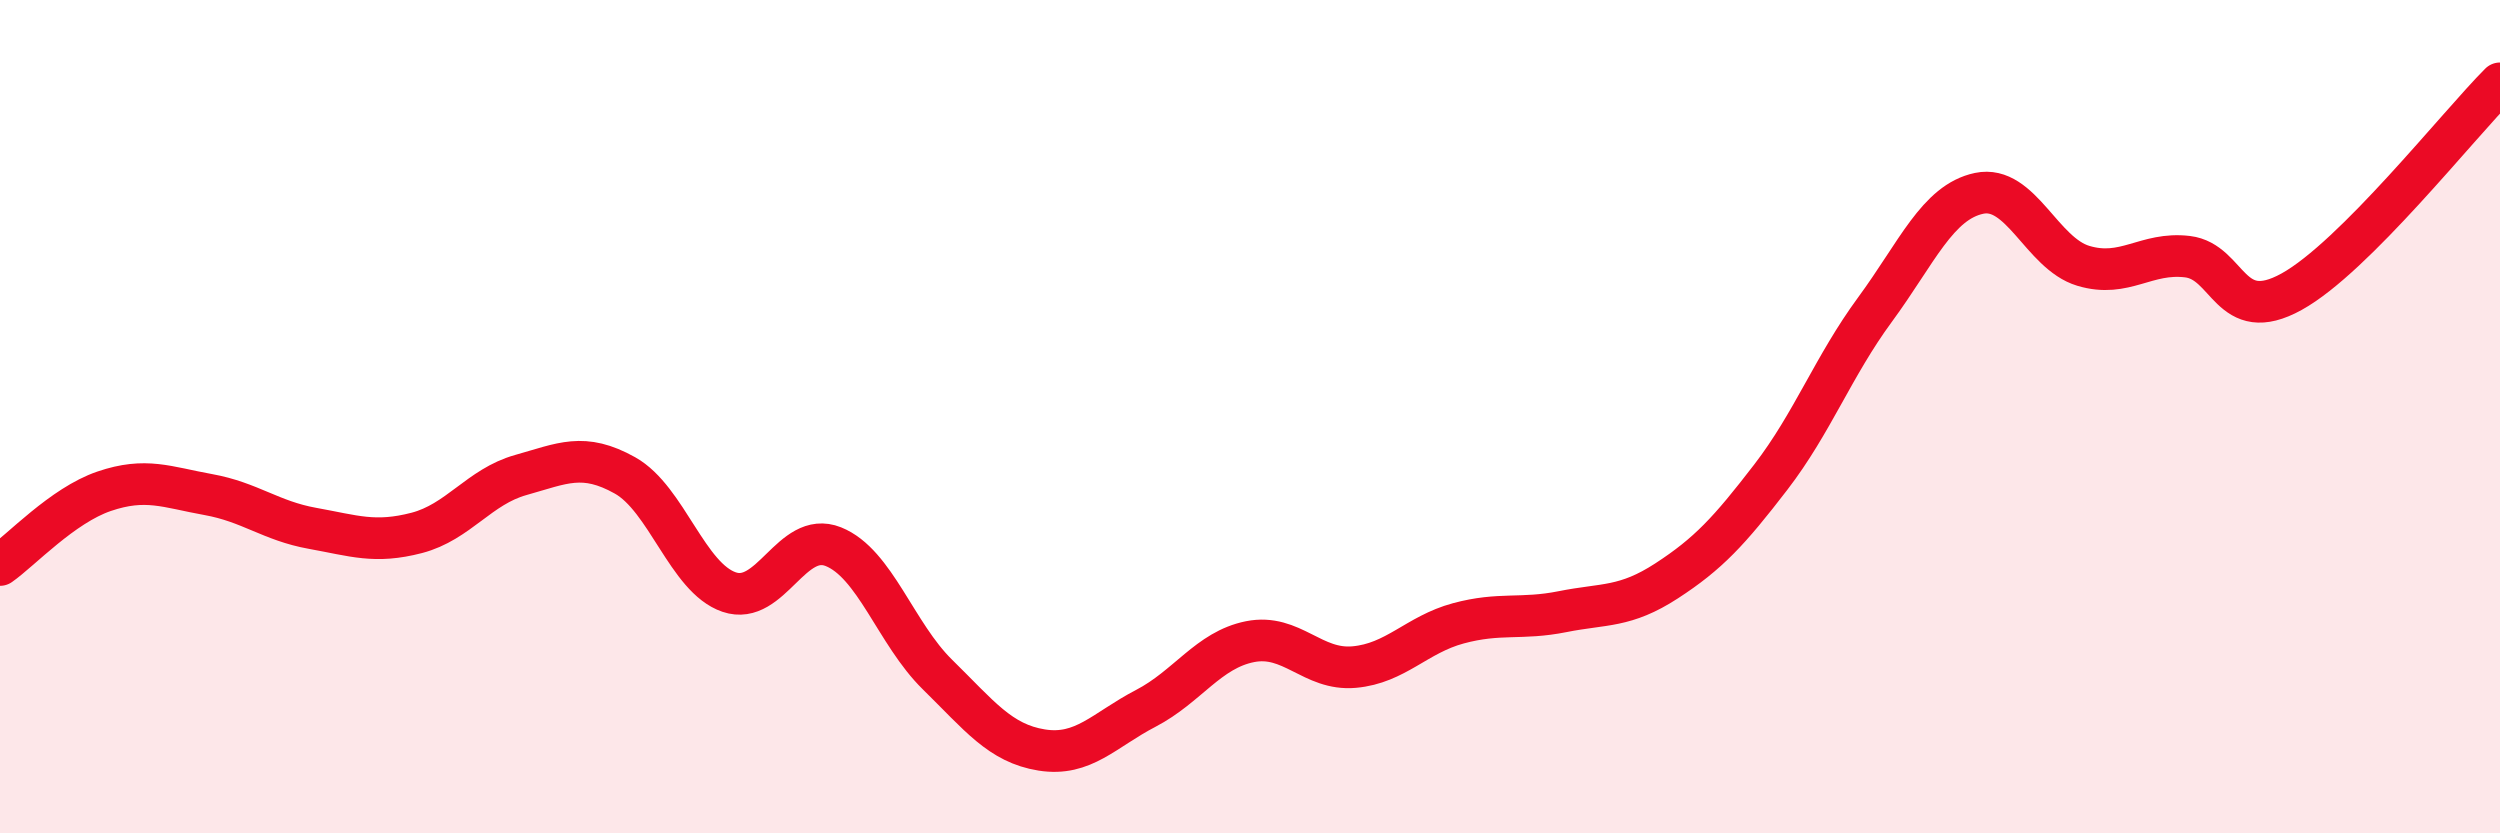 
    <svg width="60" height="20" viewBox="0 0 60 20" xmlns="http://www.w3.org/2000/svg">
      <path
        d="M 0,13.56 C 0.5,13.21 1.5,12.13 2.5,11.79 C 3.5,11.45 4,11.69 5,11.87 C 6,12.05 6.5,12.5 7.5,12.68 C 8.5,12.86 9,13.05 10,12.79 C 11,12.53 11.5,11.68 12.5,11.4 C 13.5,11.12 14,10.85 15,11.41 C 16,11.97 16.5,13.87 17.5,14.21 C 18.5,14.55 19,12.72 20,13.12 C 21,13.52 21.5,15.21 22.5,16.19 C 23.5,17.17 24,17.84 25,18 C 26,18.16 26.5,17.52 27.5,17 C 28.5,16.48 29,15.6 30,15.4 C 31,15.2 31.5,16.1 32.5,16.01 C 33.5,15.92 34,15.23 35,14.96 C 36,14.69 36.5,14.88 37.5,14.68 C 38.5,14.48 39,14.59 40,13.94 C 41,13.29 41.5,12.75 42.5,11.45 C 43.5,10.15 44,8.79 45,7.43 C 46,6.07 46.5,4.85 47.5,4.64 C 48.5,4.43 49,6.08 50,6.38 C 51,6.68 51.5,6.04 52.5,6.16 C 53.5,6.28 53.5,7.83 55,7 C 56.5,6.17 59,3 60,2L60 20L0 20Z"
        fill="#EB0A25"
        opacity="0.1"
        stroke-linecap="round"
        stroke-linejoin="round"
      />
      <path
        d="M 0,13.56 C 0.5,13.21 1.5,12.13 2.5,11.79 C 3.5,11.45 4,11.69 5,11.87 C 6,12.05 6.5,12.5 7.5,12.68 C 8.5,12.86 9,13.05 10,12.79 C 11,12.53 11.5,11.68 12.5,11.4 C 13.5,11.12 14,10.85 15,11.41 C 16,11.97 16.5,13.87 17.5,14.21 C 18.5,14.55 19,12.72 20,13.12 C 21,13.52 21.5,15.21 22.5,16.19 C 23.5,17.17 24,17.84 25,18 C 26,18.16 26.5,17.52 27.5,17 C 28.5,16.48 29,15.6 30,15.4 C 31,15.2 31.5,16.1 32.5,16.01 C 33.5,15.92 34,15.23 35,14.96 C 36,14.69 36.5,14.88 37.5,14.68 C 38.5,14.48 39,14.59 40,13.94 C 41,13.29 41.5,12.75 42.5,11.45 C 43.5,10.15 44,8.79 45,7.43 C 46,6.07 46.5,4.85 47.5,4.64 C 48.5,4.43 49,6.08 50,6.38 C 51,6.68 51.5,6.04 52.5,6.16 C 53.5,6.28 53.5,7.83 55,7 C 56.5,6.17 59,3 60,2"
        stroke="#EB0A25"
        stroke-width="1"
        fill="none"
        stroke-linecap="round"
        stroke-linejoin="round"
      />
    </svg>
  